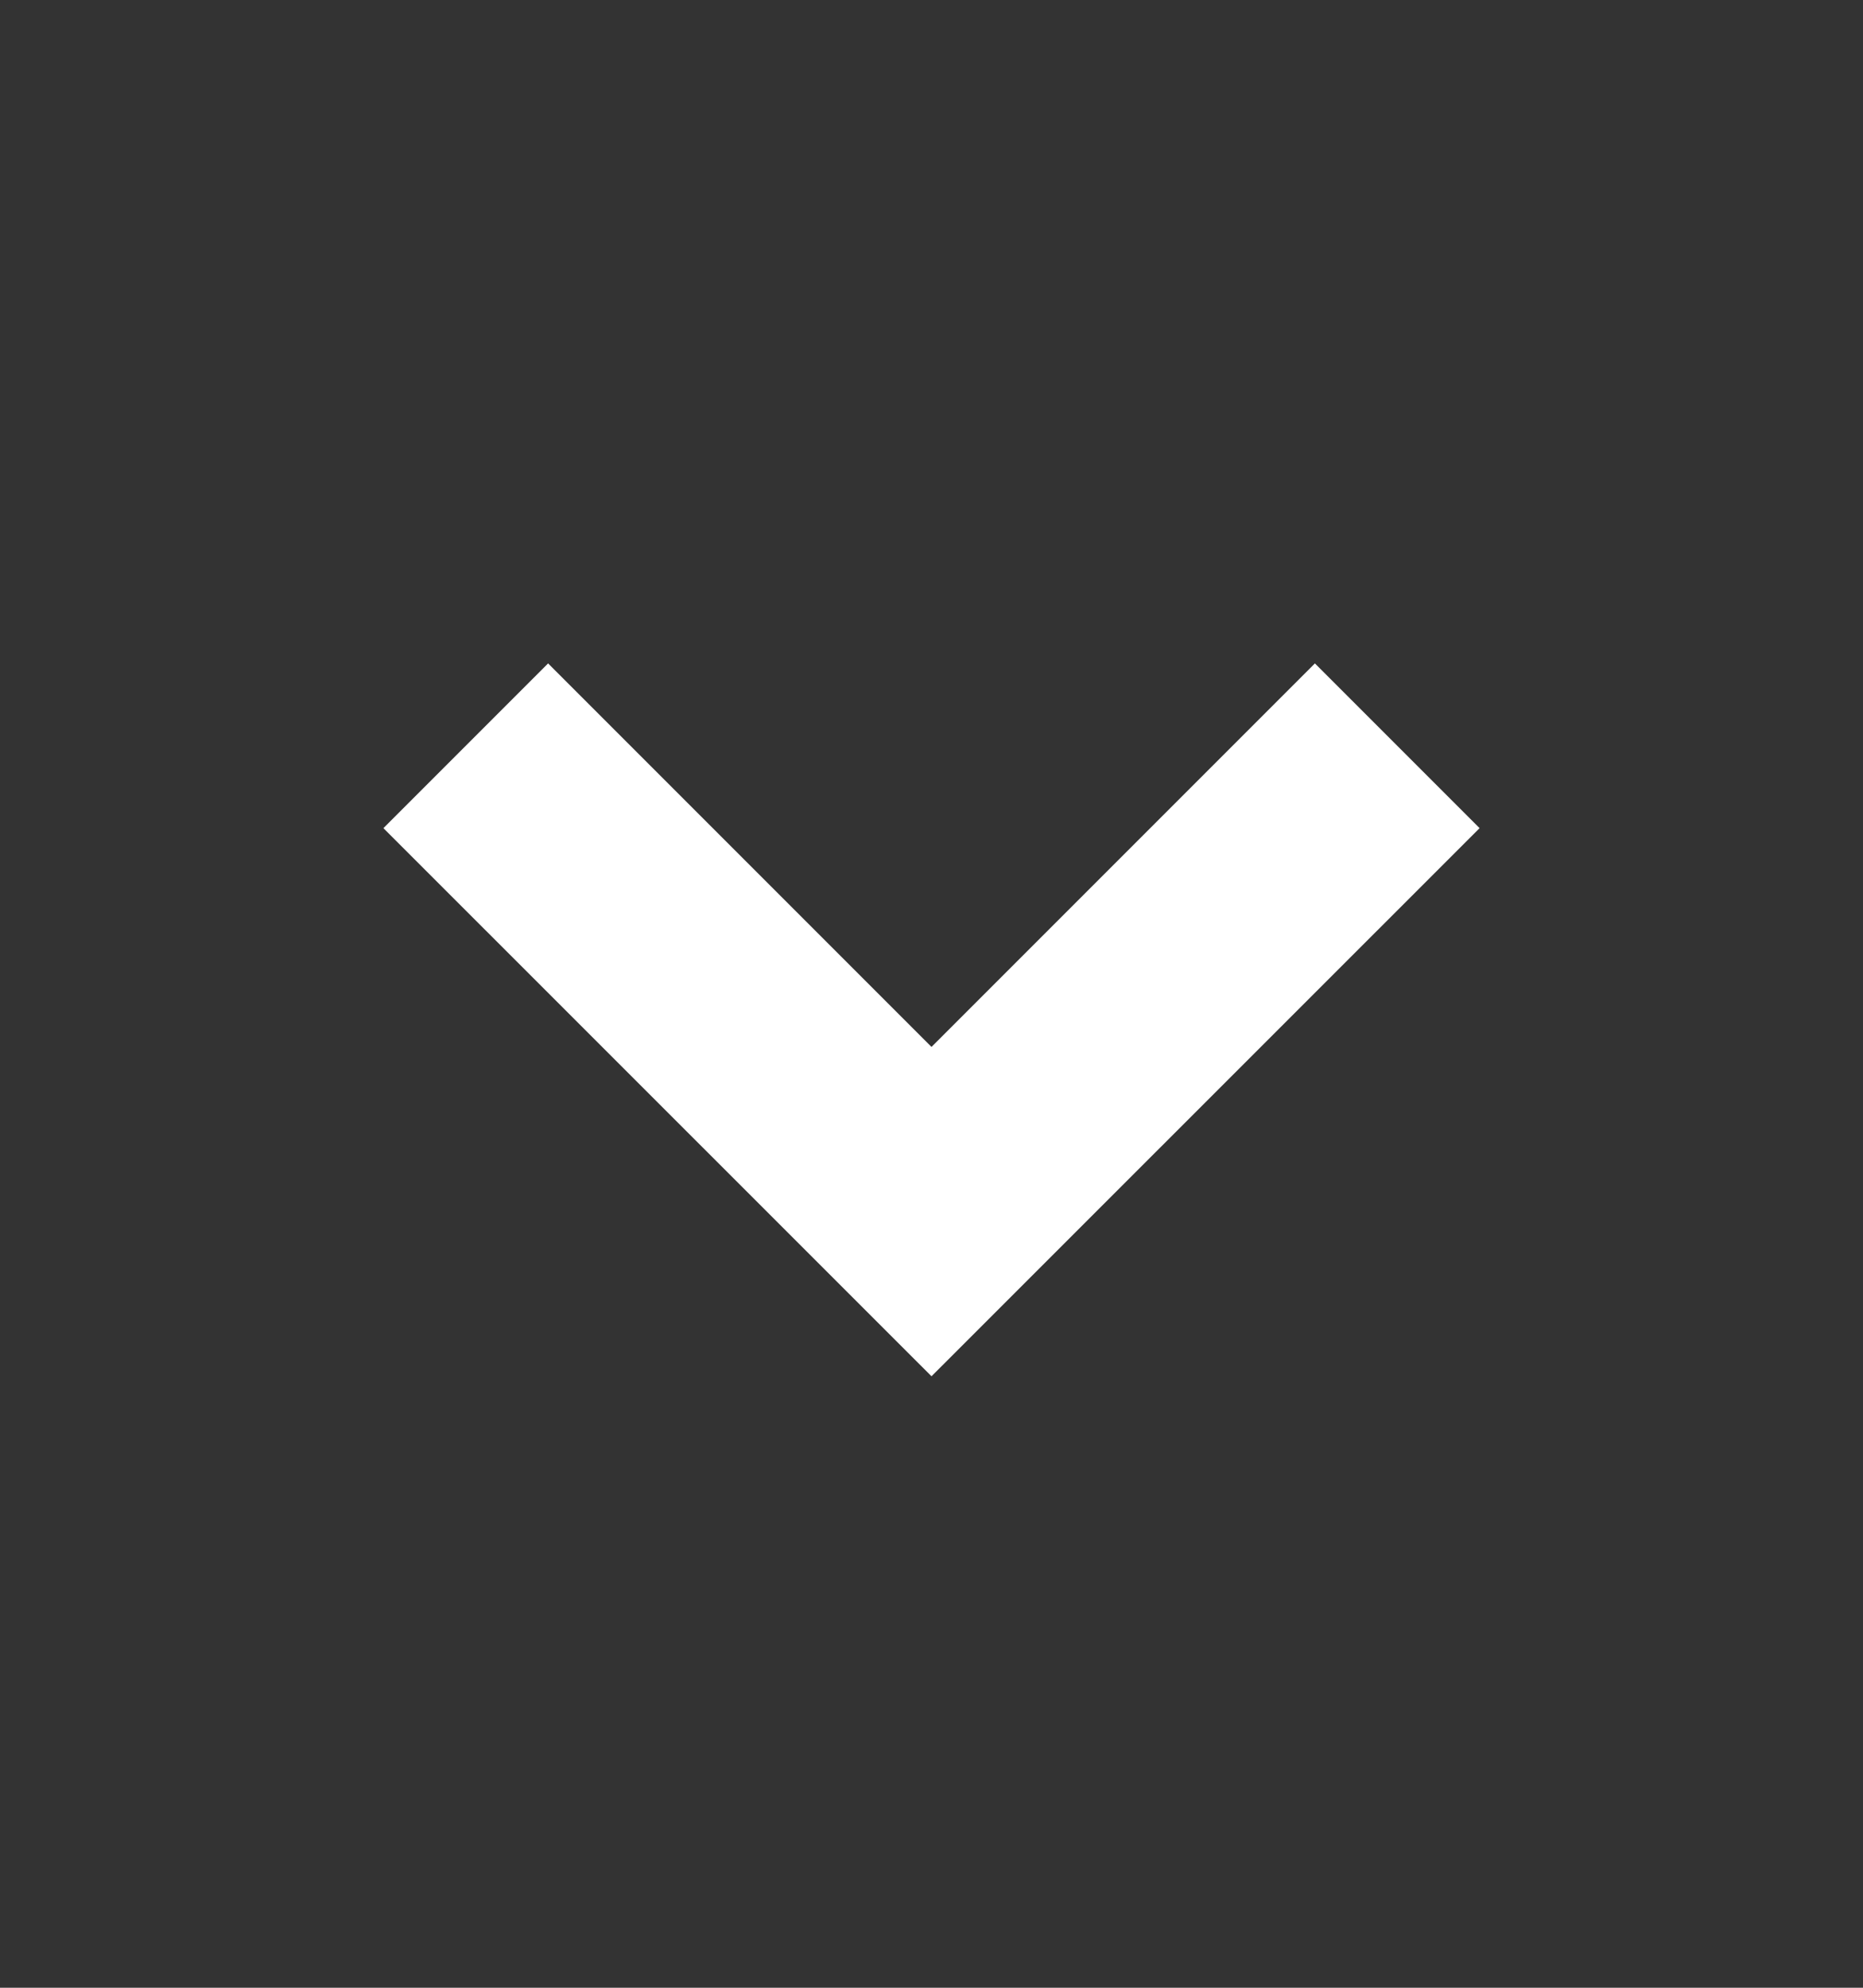 <svg width="15" height="16" viewBox="0 0 15 16" fill="none" xmlns="http://www.w3.org/2000/svg">
<rect x="0" y="0" width="15" height="16" fill="#333333" stroke="none"/>
<path d="M10.587 5.34L7.5 8.427L4.413 5.34L3.087 6.666L7.5 11.078L11.913 6.666L10.587 5.34Z" fill="white"/>
</svg>
